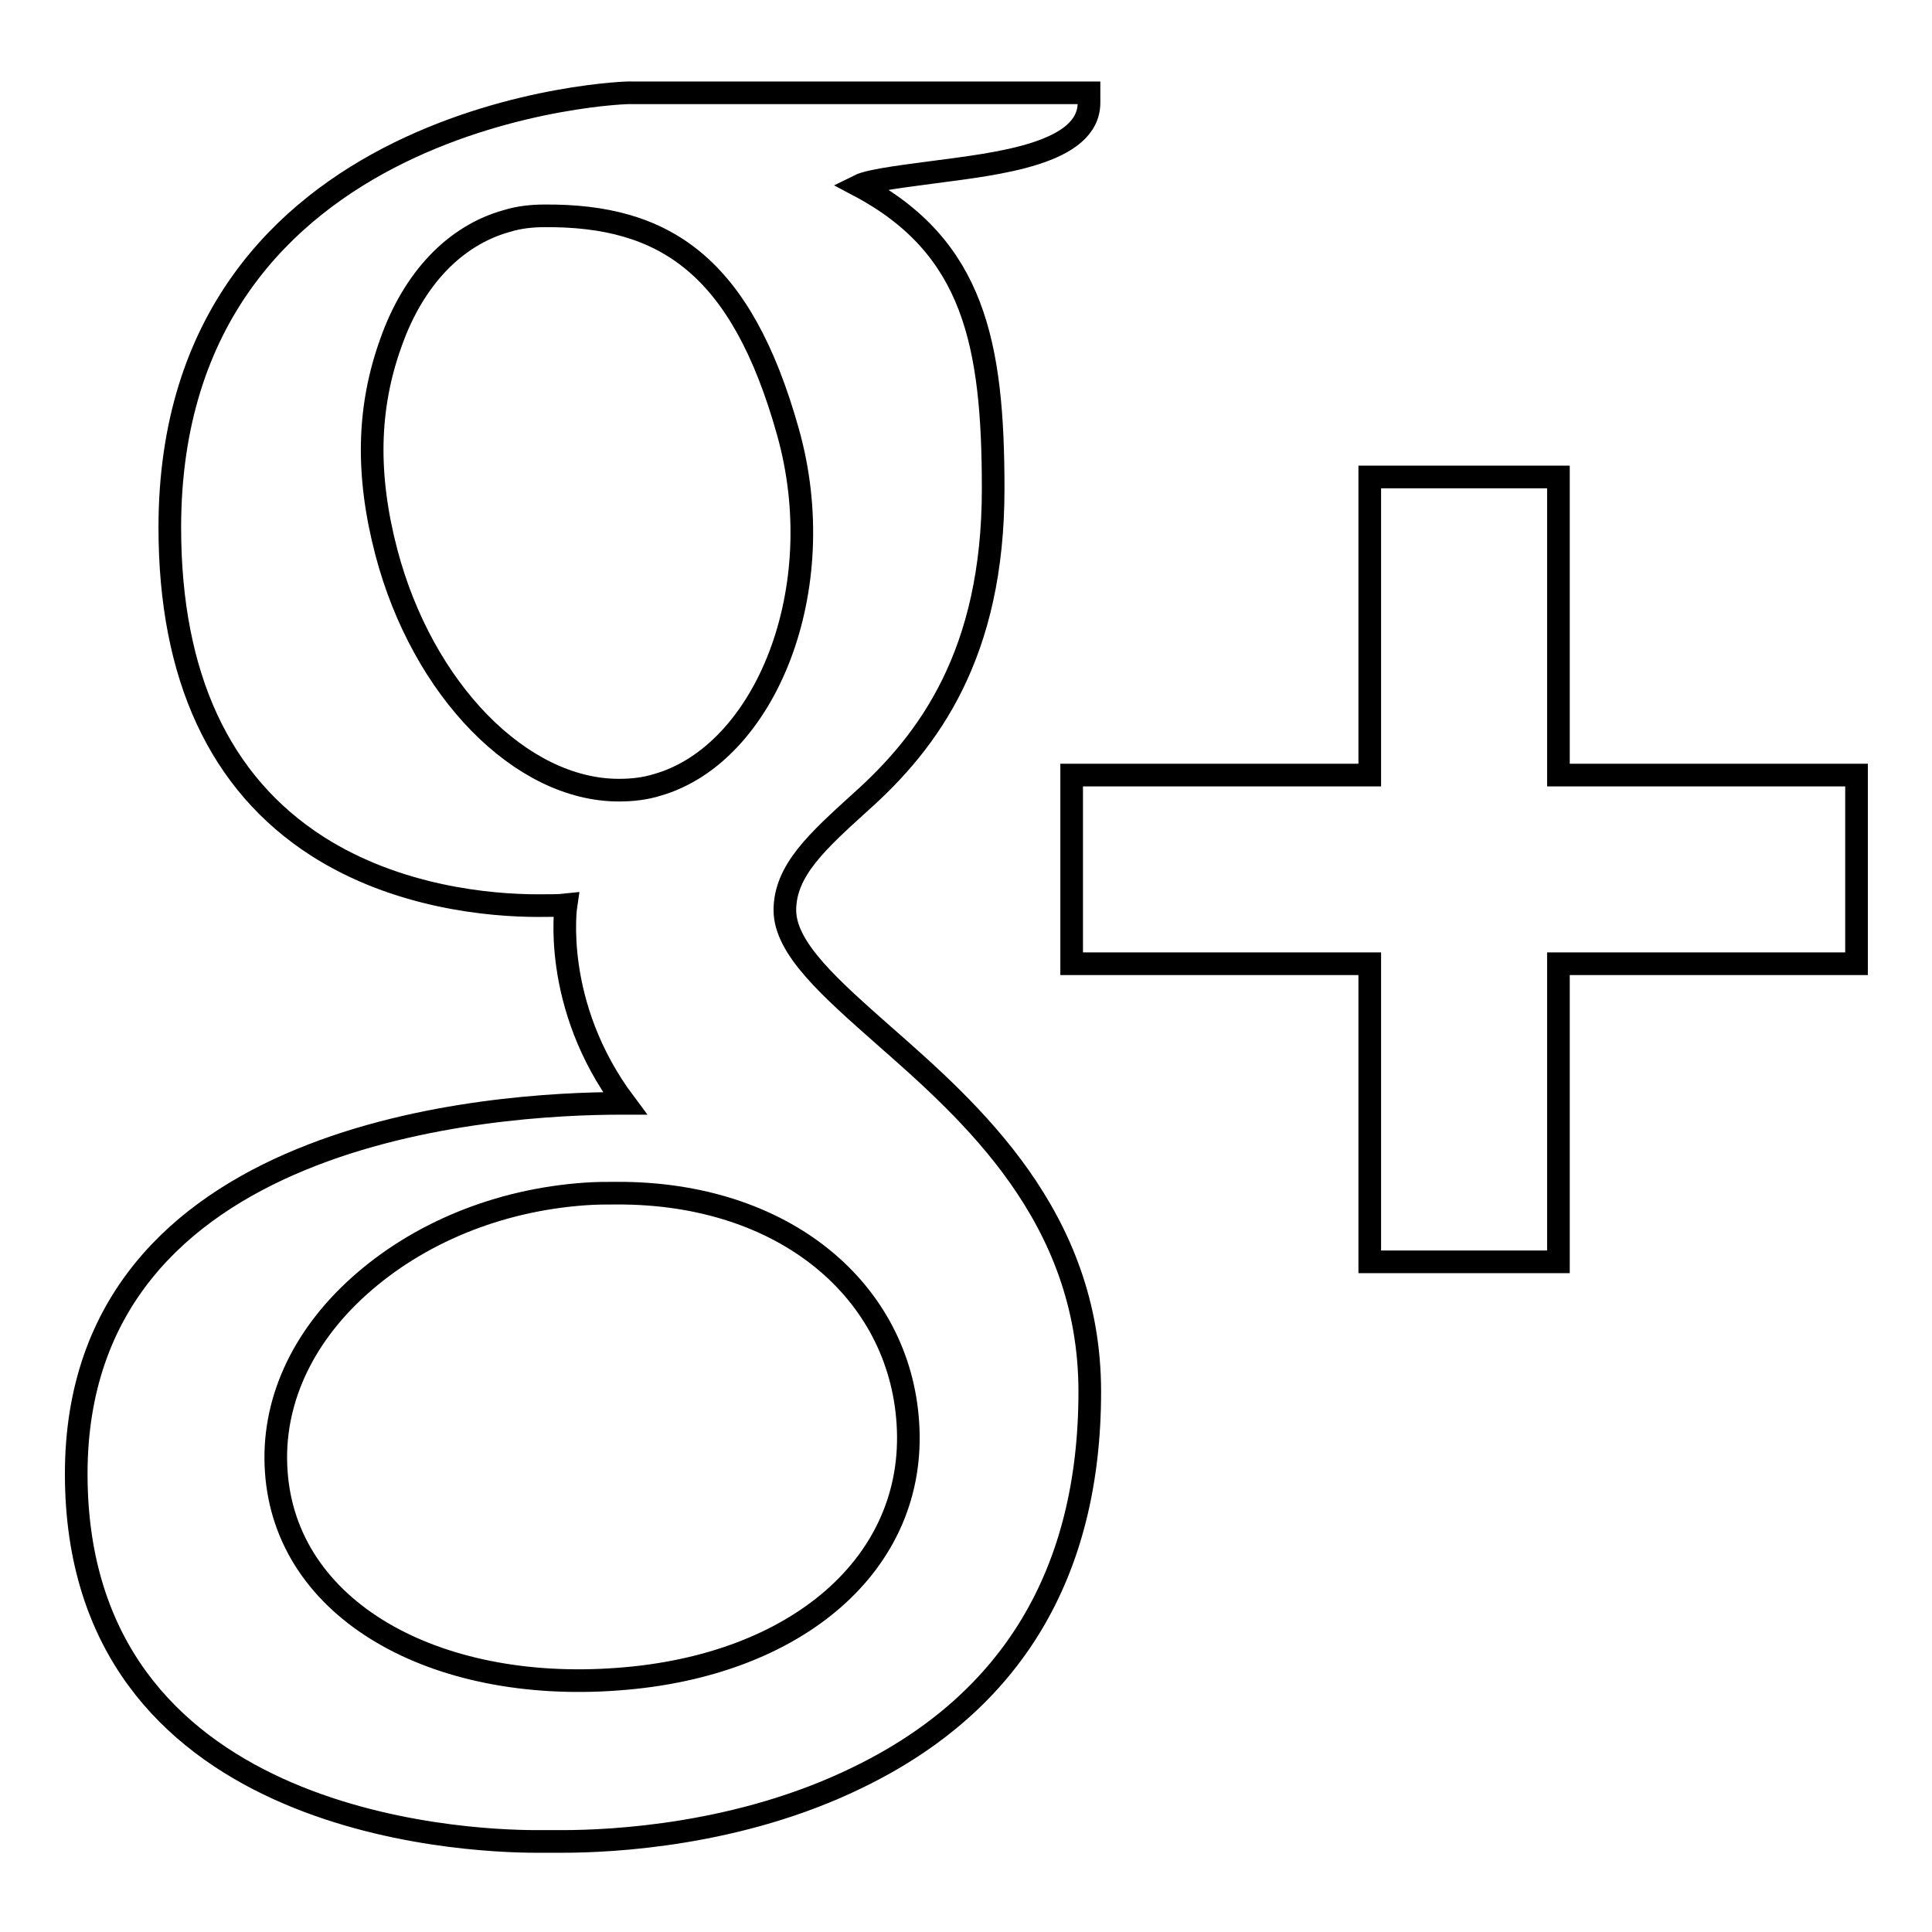 <?xml version="1.0" encoding="utf-8"?>
<!-- Svg Vector Icons : http://www.onlinewebfonts.com/icon -->
<!DOCTYPE svg PUBLIC "-//W3C//DTD SVG 1.1//EN" "http://www.w3.org/Graphics/SVG/1.1/DTD/svg11.dtd">
<svg version="1.1" xmlns="http://www.w3.org/2000/svg" xmlns:xlink="http://www.w3.org/1999/xlink" x="0px" y="0px" viewBox="0 0 256 256" enable-background="new 0 0 256 256" xml:space="preserve">
<g><g><path stroke-width="3" fill-opacity="0" stroke="#000000"  d="M22.5,69.9c0,19.7,6.6,33.9,19.5,42.2c10.6,6.8,22.9,7.9,29.3,7.9c1.5,0,2.8,0,3.7-0.1c0,0-2,13.2,7.8,26.3h-0.4c-17,0-72.3,3.5-72.3,49.1c0,46.3,50.9,48.7,61,48.7c0.8,0,1.3,0,1.3,0c0.1,0,0.8,0,2.1,0c6.6,0,23.5-0.8,39.2-8.5c20.4-9.9,30.7-27.1,30.7-51.1c0-23.2-15.8-37.1-27.3-47.2c-7-6.2-13.1-11.5-13.1-16.6c0-5.3,4.4-9.2,10-14.3c9.1-8.1,17.6-19.7,17.6-41.5c0-19.2-2.5-32.1-17.8-40.2c1.6-0.8,7.2-1.4,10-1.8c8.3-1.1,20.5-2.4,20.5-9.2v-1.3H83.8C83.2,12.1,22.5,14.4,22.5,69.9 M120.3,188.6c1.2,18.5-14.7,32.2-38.5,33.9c-24.2,1.8-44-9.1-45.2-27.6c-0.6-8.9,3.3-17.6,11-24.5c7.8-7,18.4-11.4,30-12.2c1.4-0.1,2.7-0.1,4.1-0.1C104,158,119.2,171.1,120.3,188.6 M104.4,57.2c5.9,20.9-3,42.7-17.3,46.8c-1.6,0.5-3.3,0.7-5.1,0.7C69,104.7,56,91.4,51.2,73.2c-2.7-10.3-2.5-19.2,0.6-27.8c3-8.5,8.5-14.2,15.3-16.1c1.6-0.5,3.3-0.7,5.1-0.7C88,28.5,98.2,35.1,104.4,57.2 M206.5,102.7V63.2h-25v39.5H142v25h39.5v39.5h25v-39.5H246v-25H206.5L206.5,102.7z"/></g></g>
</svg>